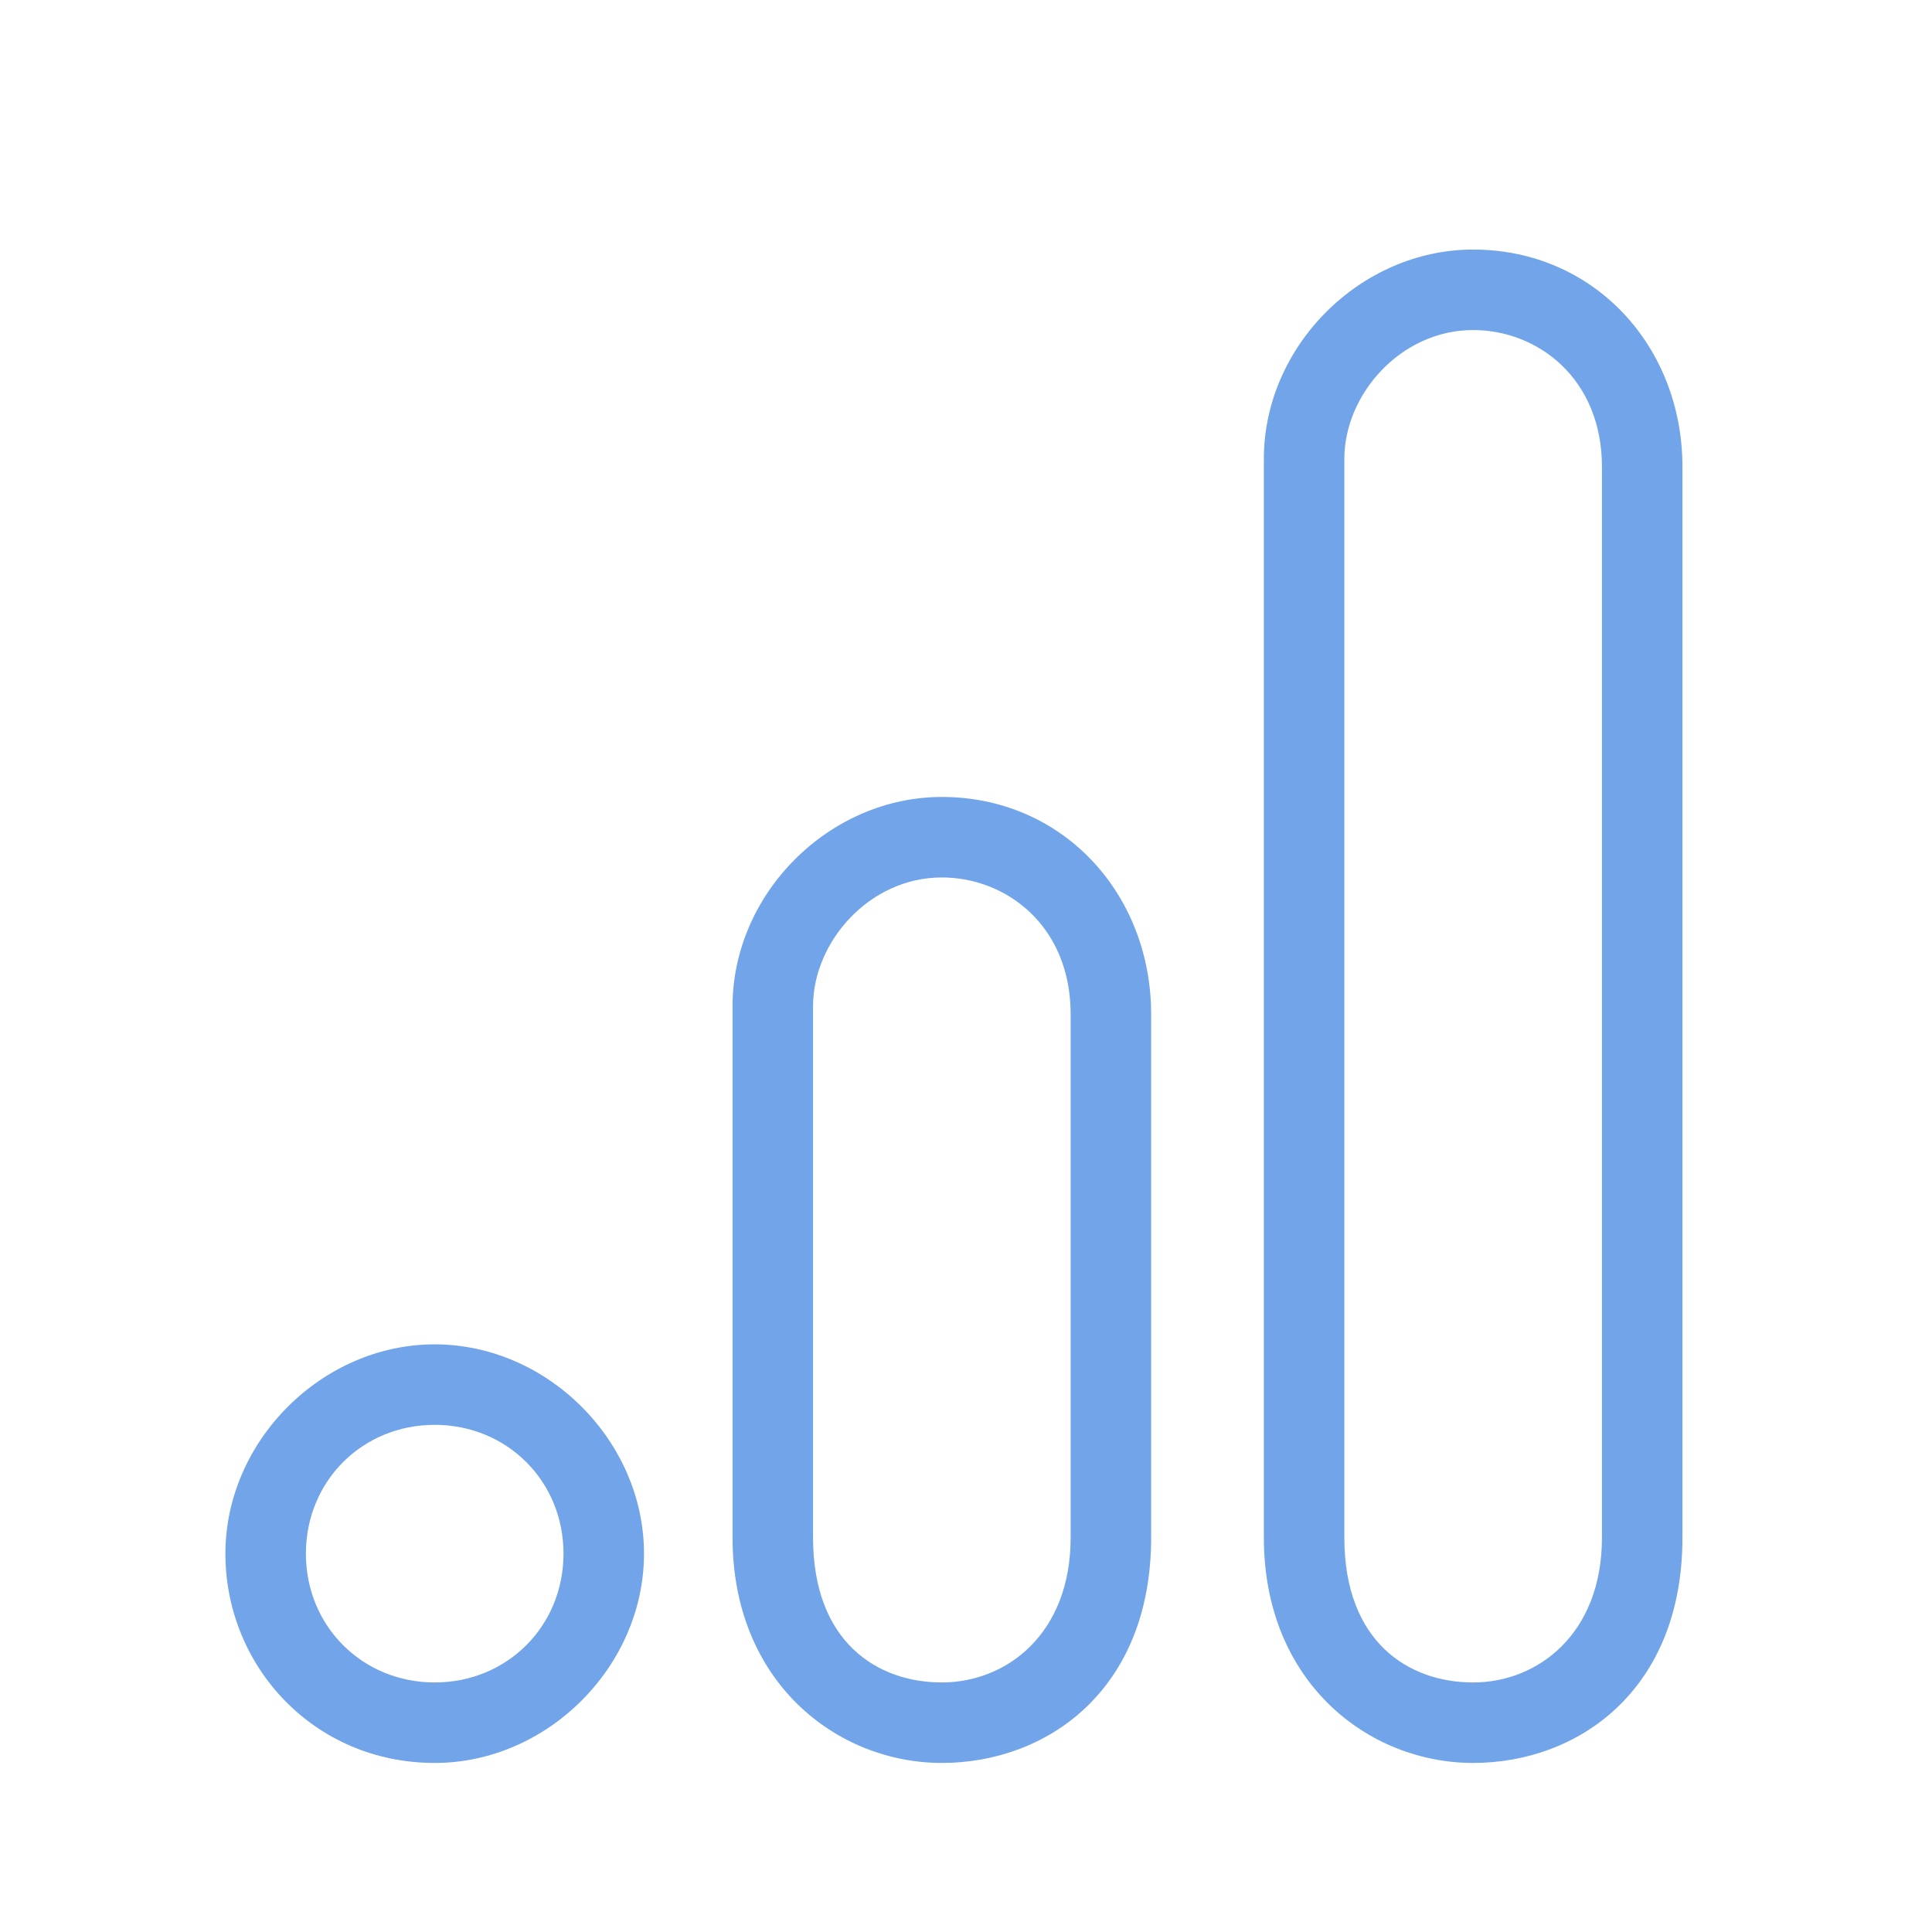 <svg xmlns="http://www.w3.org/2000/svg" xmlns:xlink="http://www.w3.org/1999/xlink" id="Layer_1" x="0px" y="0px" viewBox="0 0 24 24" style="enable-background:new 0 0 24 24;" xml:space="preserve"><style type="text/css">	.st0{fill:#72A4EA;}</style><g>	<path class="st0" d="M18.3,21.9c-1.3,0-2.6-1-2.6-2.8V5.7c0-1.4,1.2-2.6,2.6-2.6c1.5,0,2.6,1.2,2.6,2.7v13.3  C20.9,21,19.6,21.9,18.3,21.9z M18.3,4.1c-0.9,0-1.6,0.8-1.6,1.6v13.4c0,1.3,0.8,1.8,1.6,1.8c0.8,0,1.6-0.6,1.6-1.8V5.8  C19.9,4.7,19.1,4.1,18.3,4.1z"></path></g><g>	<path class="st0" d="M11.7,21.9c-1.3,0-2.6-1-2.6-2.8v-6.6c0-1.4,1.2-2.6,2.6-2.6c1.5,0,2.6,1.2,2.6,2.7v6.5  C14.3,21,13,21.9,11.7,21.9z M11.7,10.9c-0.9,0-1.6,0.8-1.6,1.6v6.6c0,1.3,0.8,1.8,1.6,1.8c0.8,0,1.6-0.6,1.6-1.8v-6.5  C13.3,11.5,12.5,10.9,11.7,10.9z"></path></g><g>	<path class="st0" d="M5.4,21.9c-1.5,0-2.6-1.2-2.6-2.6s1.2-2.6,2.6-2.6S8,17.9,8,19.3S6.8,21.9,5.4,21.9z M5.4,17.7  c-0.9,0-1.6,0.7-1.6,1.6s0.7,1.6,1.6,1.6S7,20.2,7,19.3S6.3,17.7,5.4,17.7z"></path></g></svg>